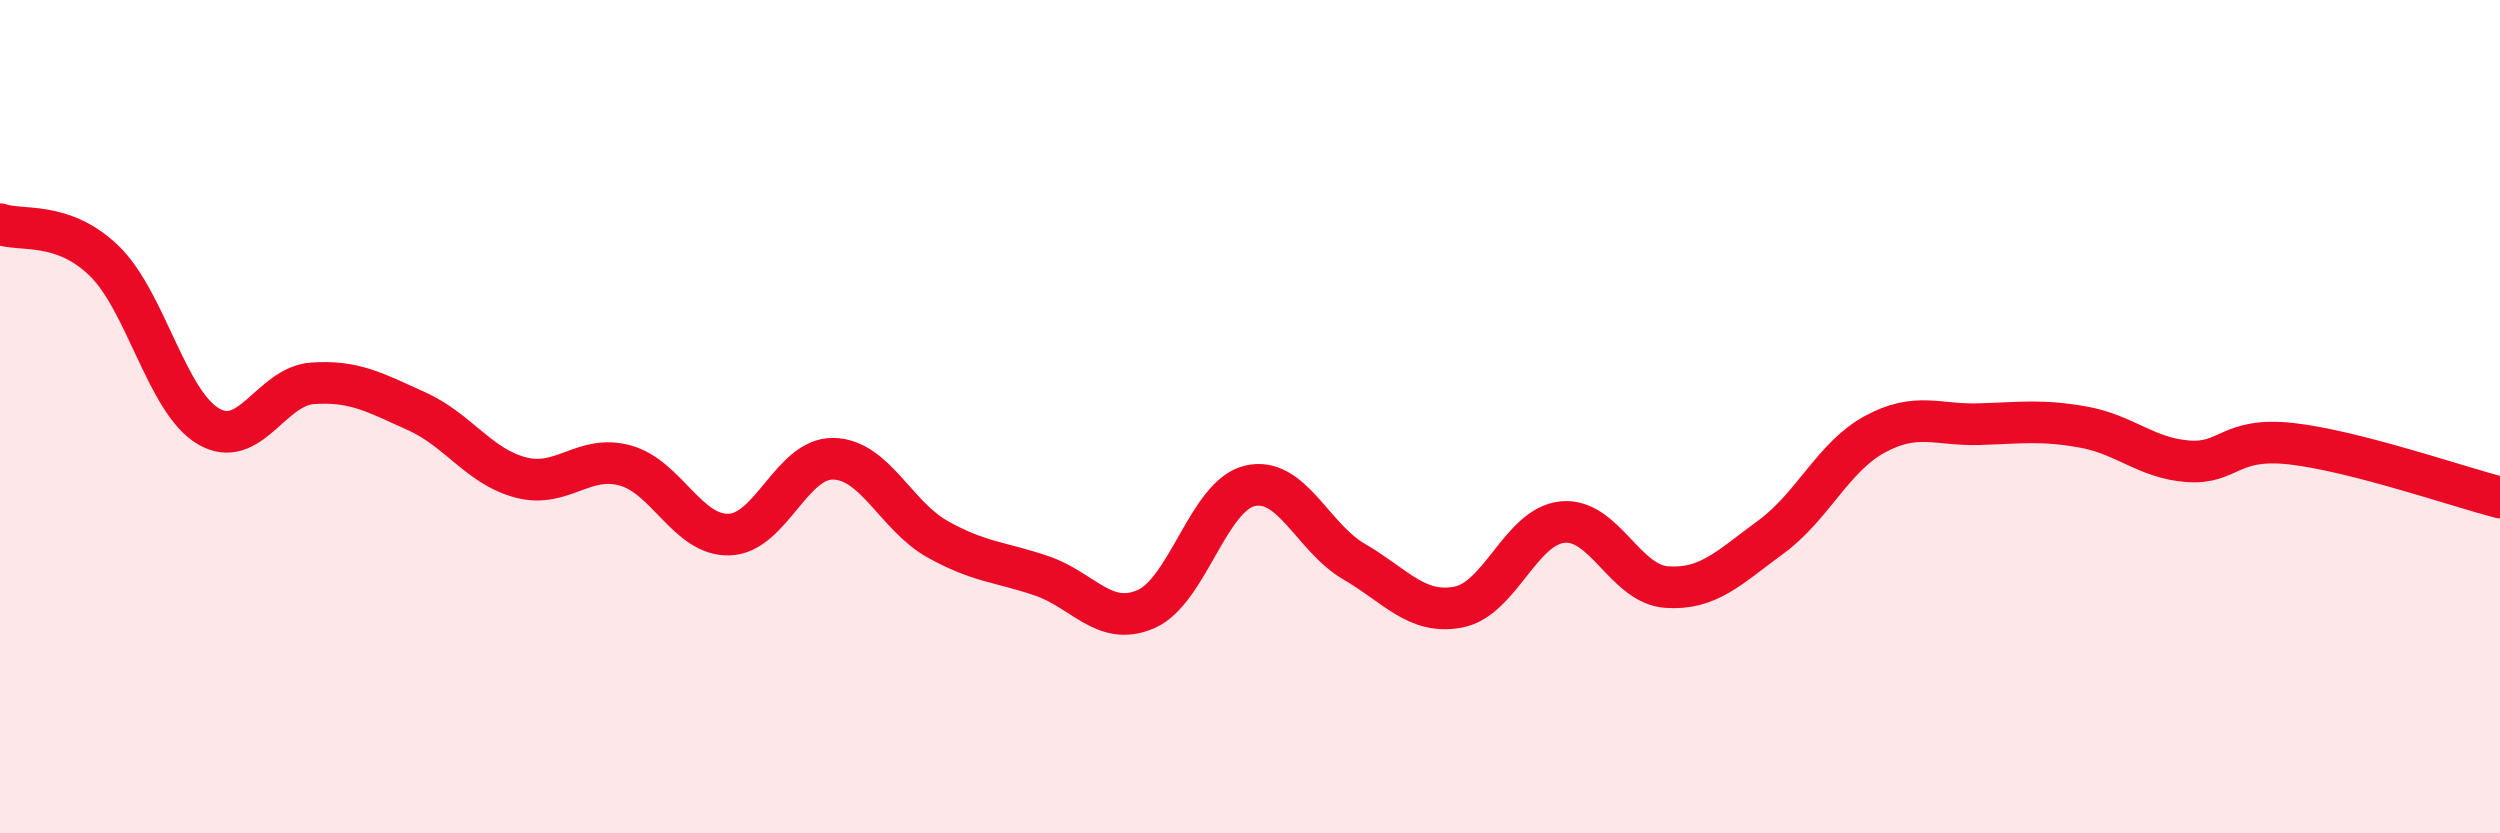 
    <svg width="60" height="20" viewBox="0 0 60 20" xmlns="http://www.w3.org/2000/svg">
      <path
        d="M 0,5.38 C 0.5,5.56 1.5,5.29 2.5,6.26 C 3.5,7.23 4,9.64 5,10.23 C 6,10.82 6.5,9.27 7.5,9.2 C 8.5,9.13 9,9.42 10,9.87 C 11,10.32 11.5,11.2 12.5,11.46 C 13.5,11.72 14,10.9 15,11.17 C 16,11.44 16.5,12.86 17.5,12.83 C 18.5,12.8 19,10.99 20,11.01 C 21,11.03 21.5,12.38 22.5,12.94 C 23.5,13.5 24,13.48 25,13.82 C 26,14.16 26.5,15.05 27.5,14.62 C 28.5,14.19 29,11.89 30,11.66 C 31,11.43 31.5,12.9 32.5,13.48 C 33.5,14.06 34,14.76 35,14.57 C 36,14.38 36.5,12.63 37.5,12.53 C 38.5,12.43 39,14.02 40,14.09 C 41,14.16 41.5,13.62 42.5,12.89 C 43.5,12.16 44,10.96 45,10.42 C 46,9.88 46.5,10.21 47.5,10.18 C 48.5,10.15 49,10.07 50,10.25 C 51,10.43 51.5,10.99 52.5,11.07 C 53.5,11.15 53.5,10.48 55,10.65 C 56.5,10.82 59,11.68 60,11.94L60 20L0 20Z"
        fill="#EB0A25"
        opacity="0.1"
        stroke-linecap="round"
        stroke-linejoin="round"
      />
      <path
        d="M 0,5.38 C 0.5,5.56 1.5,5.29 2.5,6.26 C 3.5,7.23 4,9.64 5,10.23 C 6,10.82 6.5,9.27 7.5,9.2 C 8.5,9.13 9,9.42 10,9.87 C 11,10.32 11.5,11.2 12.5,11.46 C 13.5,11.72 14,10.9 15,11.17 C 16,11.44 16.5,12.86 17.5,12.83 C 18.5,12.8 19,10.99 20,11.01 C 21,11.03 21.5,12.38 22.5,12.94 C 23.5,13.5 24,13.48 25,13.82 C 26,14.16 26.5,15.05 27.5,14.62 C 28.5,14.19 29,11.89 30,11.66 C 31,11.43 31.5,12.9 32.5,13.48 C 33.5,14.06 34,14.76 35,14.57 C 36,14.38 36.5,12.63 37.5,12.53 C 38.5,12.43 39,14.02 40,14.09 C 41,14.16 41.5,13.62 42.5,12.89 C 43.5,12.16 44,10.96 45,10.42 C 46,9.88 46.5,10.21 47.5,10.18 C 48.5,10.15 49,10.07 50,10.25 C 51,10.43 51.5,10.99 52.5,11.07 C 53.5,11.15 53.5,10.48 55,10.65 C 56.5,10.82 59,11.68 60,11.94"
        stroke="#EB0A25"
        stroke-width="1"
        fill="none"
        stroke-linecap="round"
        stroke-linejoin="round"
      />
    </svg>
  